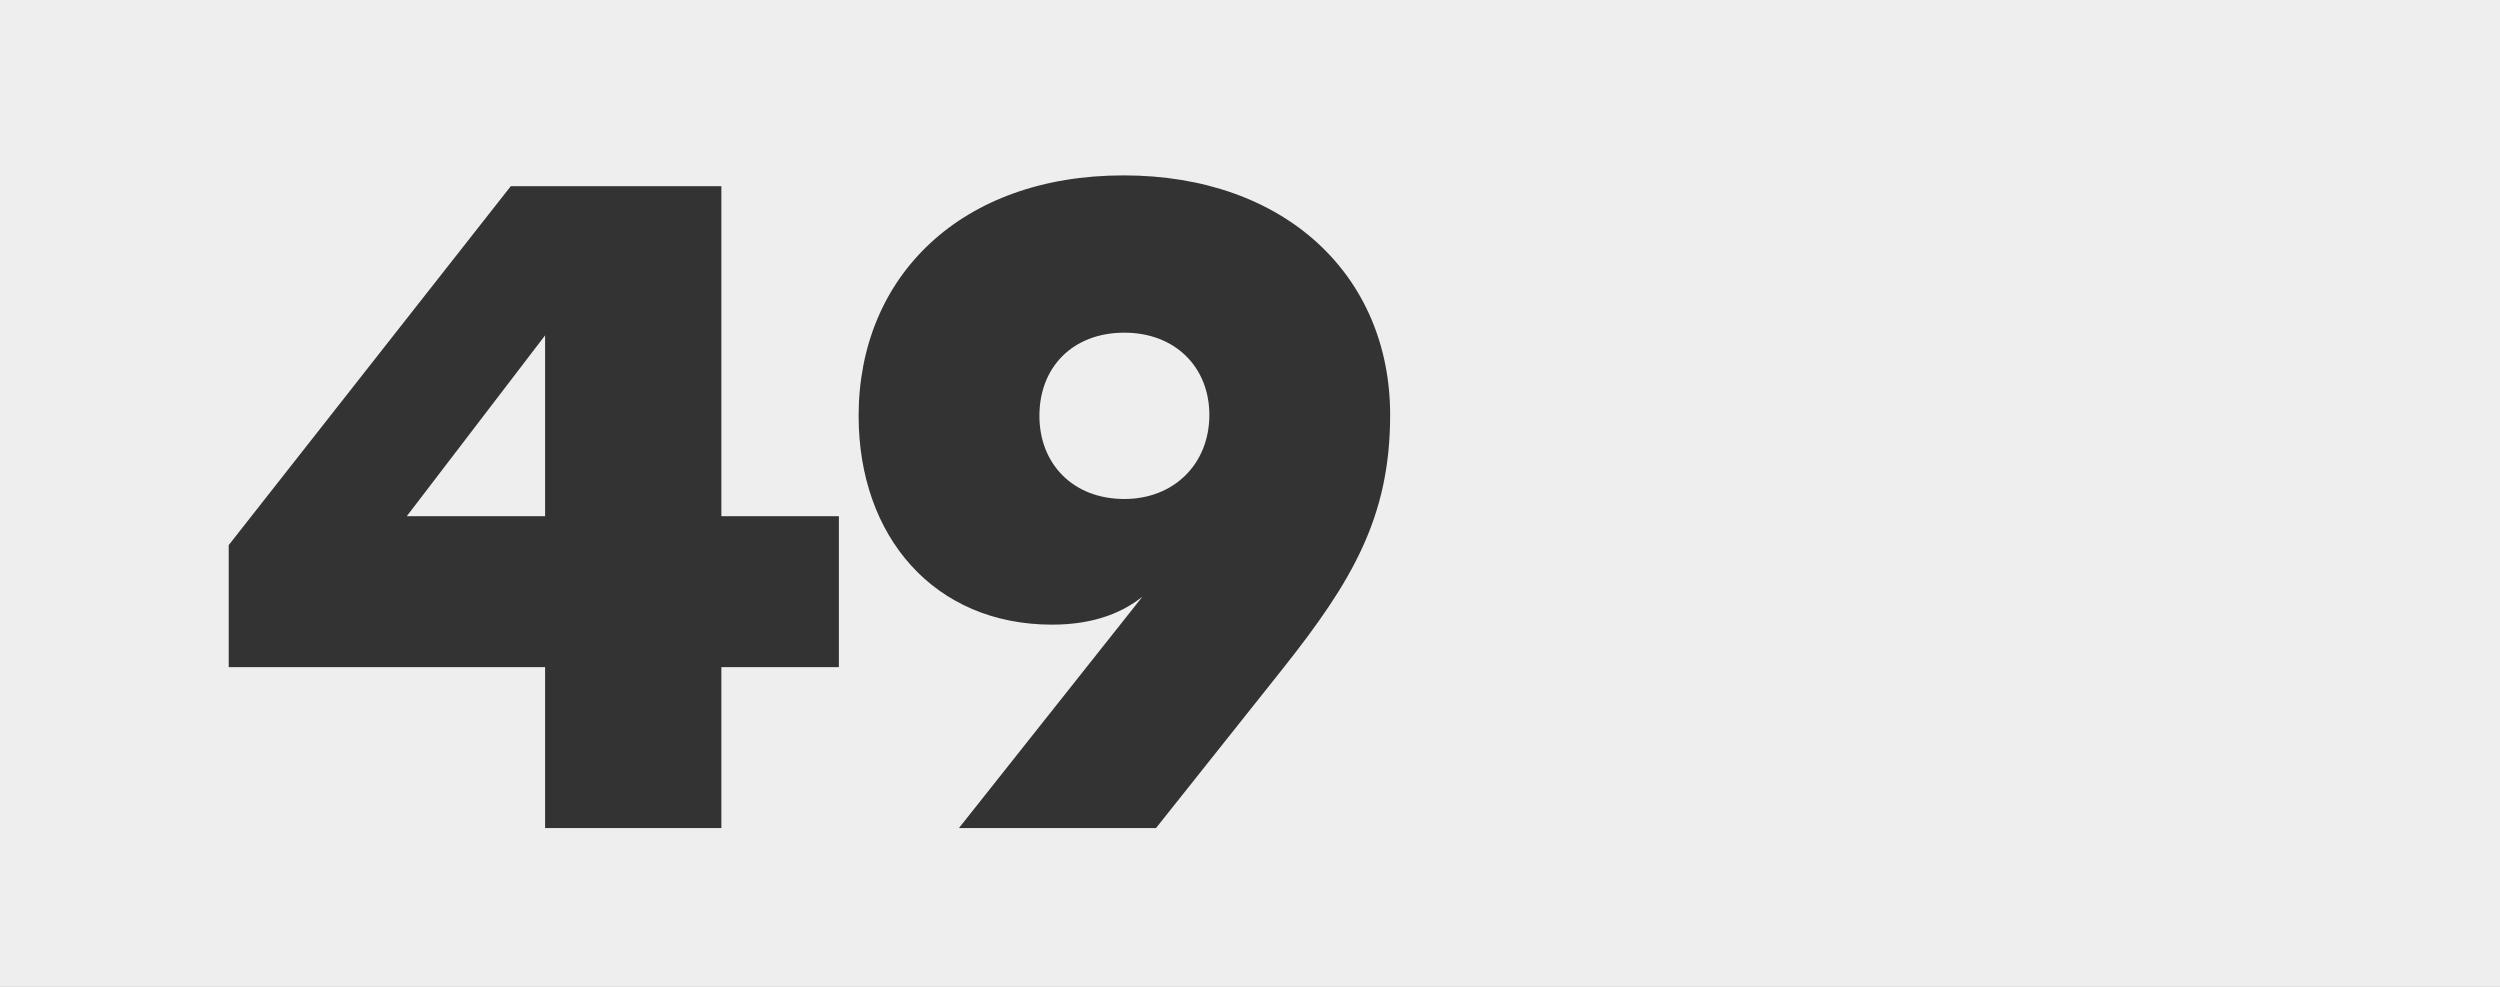 <?xml version="1.0" encoding="UTF-8"?> <svg xmlns="http://www.w3.org/2000/svg" width="1416" height="559" viewBox="0 0 1416 559" fill="none"><rect x="0" y="0" width="1416" height="559" fill="#333333" stroke="none"/><g clip-path="url(#clip0_3530_3750)"><path d="M1416 559H0V0H1416V559ZM289.286 105.48L129.542 308.744V377.864H308.742V469H408.582V377.864H475.142V292.36H408.582V105.48H289.286ZM636.338 99.336C544.178 99.336 486.322 156.68 486.322 235.528C486.322 304.136 529.33 353.8 595.89 353.8C620.978 353.8 636.85 346.12 647.09 337.928L543.154 469H654.77L726.45 378.888C765.874 329.224 787.378 292.872 787.378 235.016C787.378 156.168 727.986 99.336 636.338 99.336ZM308.742 292.36H230.406L308.742 189.96V292.36ZM636.85 188.424C665.521 188.424 684.977 207.88 684.978 235.016C684.978 262.664 665.01 282.632 636.85 282.632C607.666 282.632 588.722 262.664 588.722 235.528C588.722 207.88 607.666 188.424 636.85 188.424Z" fill="#EEEEEE"></path></g><defs><clipPath id="clip0_3530_3750"><rect width="1416" height="559" fill="white"></rect></clipPath></defs></svg> 